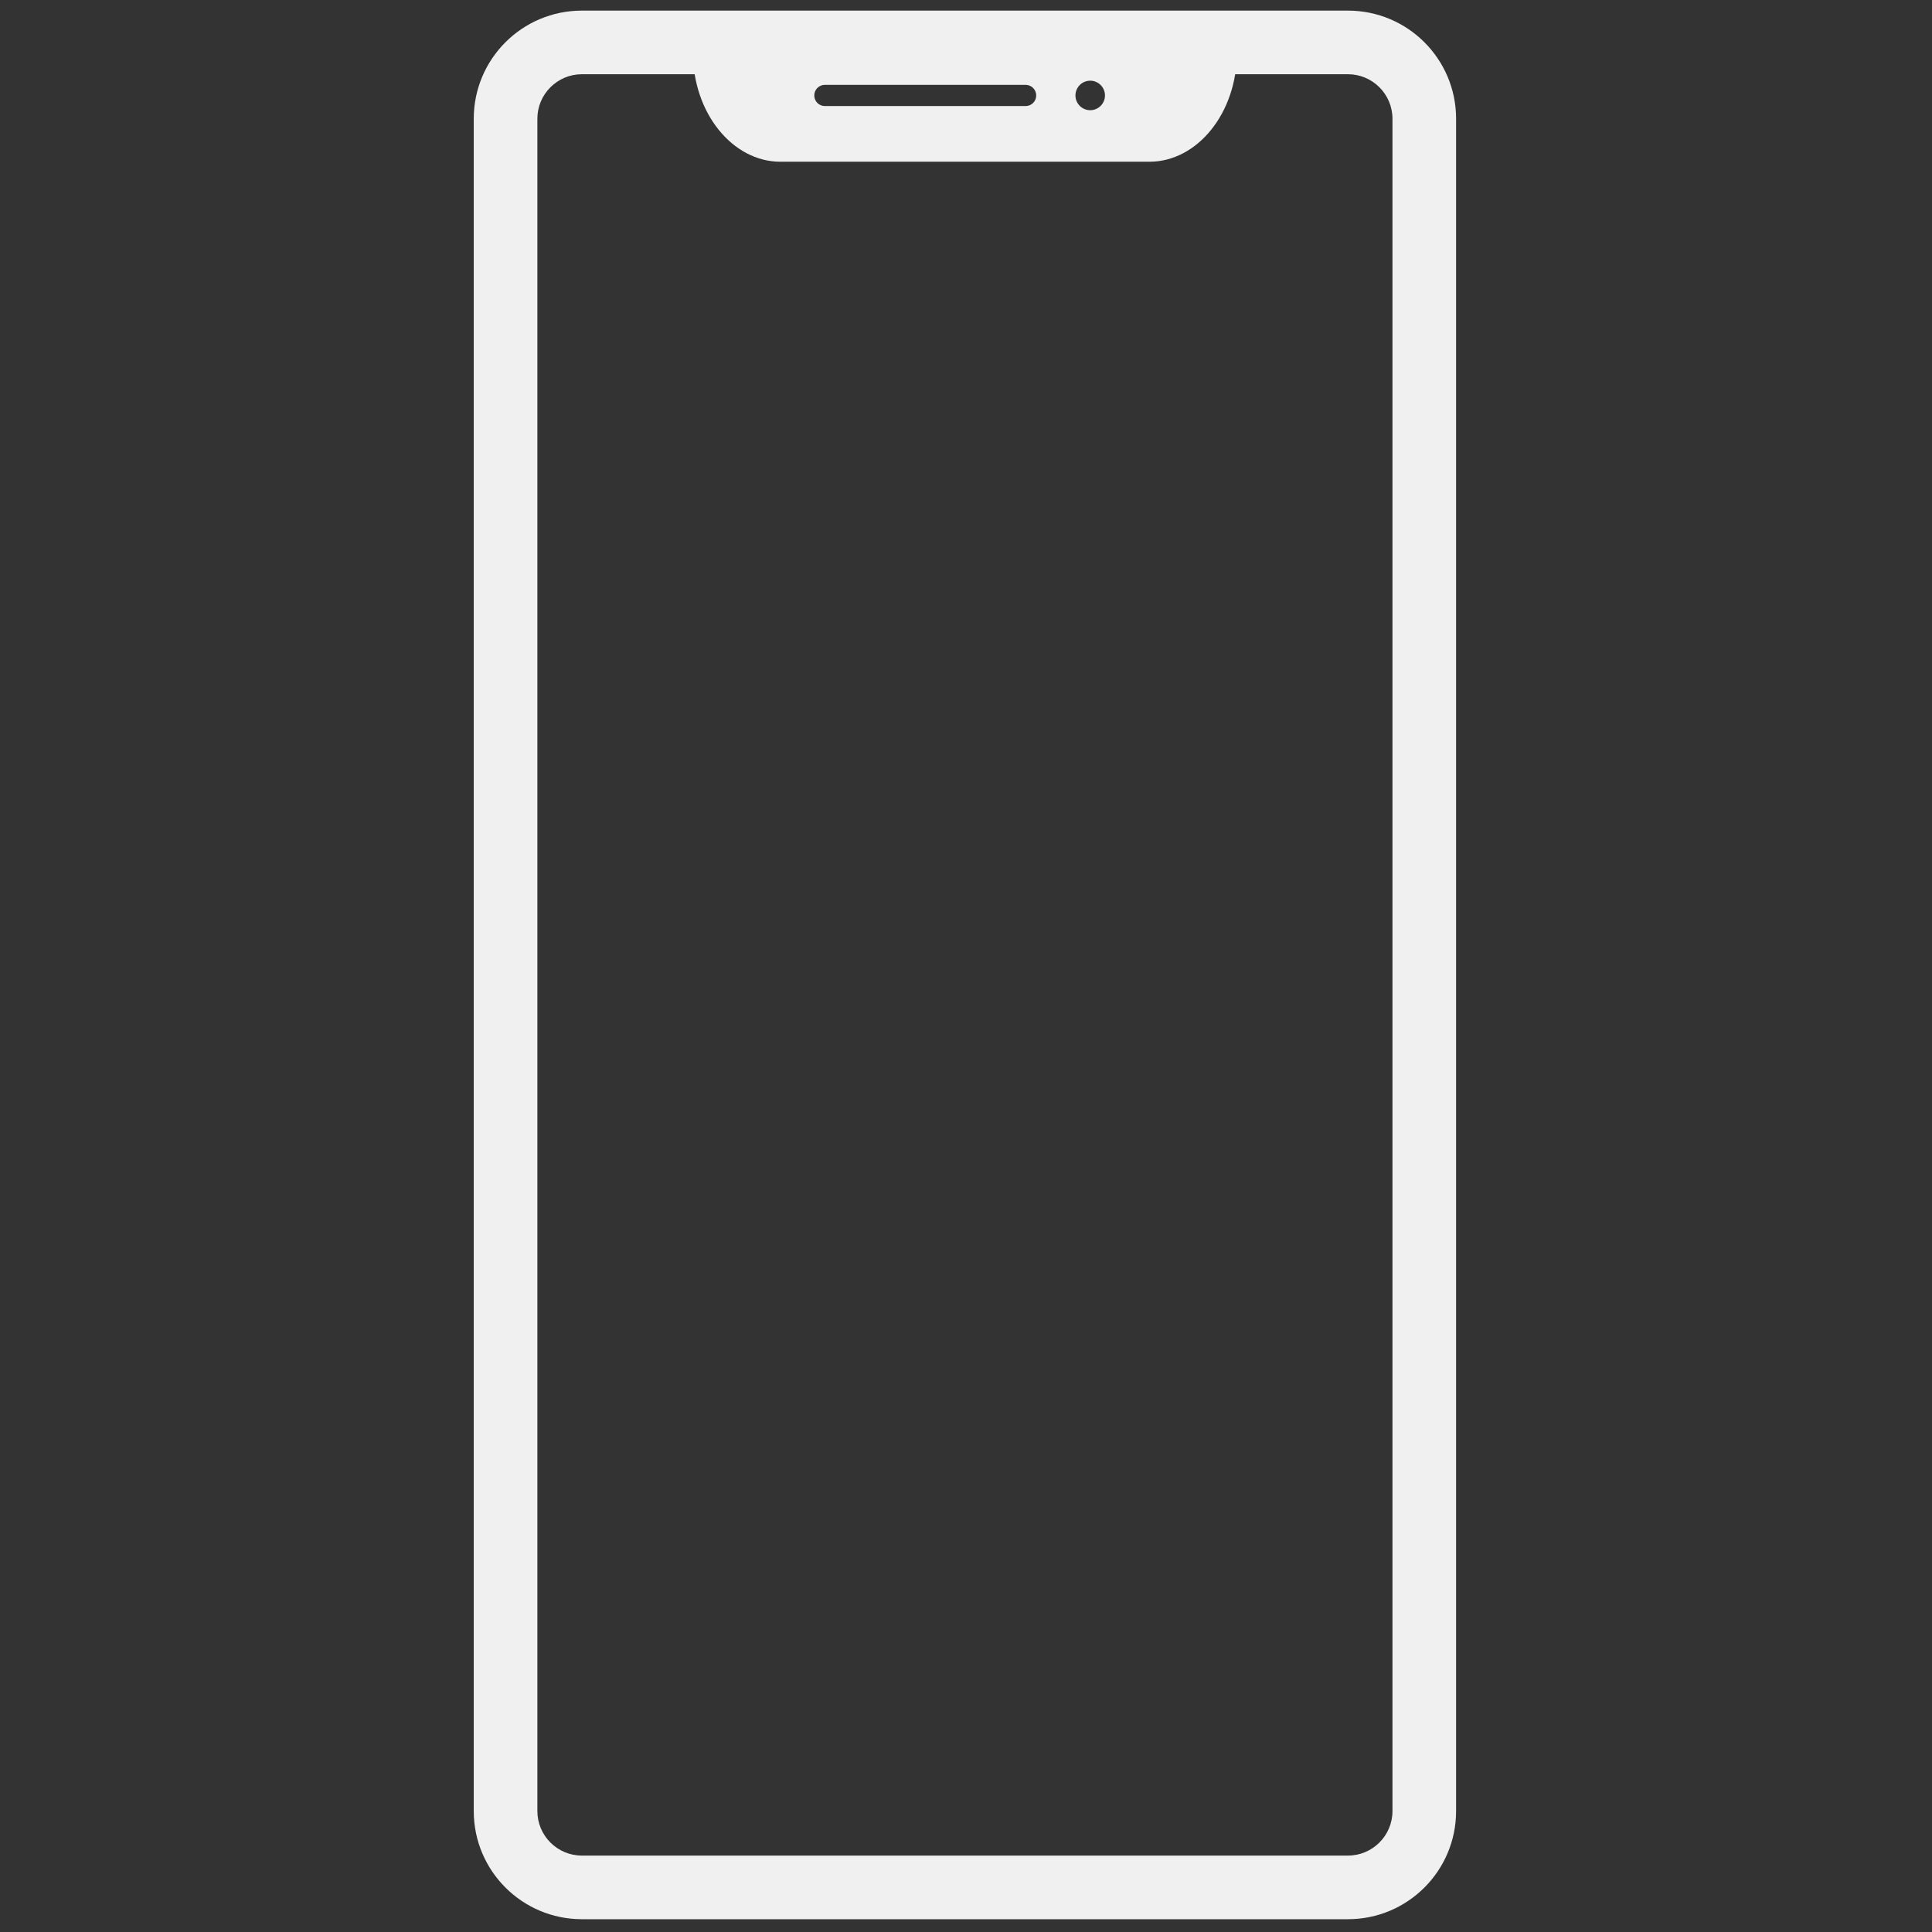 <svg xmlns="http://www.w3.org/2000/svg" xmlns:xlink="http://www.w3.org/1999/xlink" version="1.1" width="256" height="256" viewBox="0 0 256 256" xml:space="preserve">

<rect x="0" y="0" width="256" height="256" fill="#333333" stroke="none"/>

<defs>
</defs>
<g style="stroke: none; stroke-width: 0; stroke-dasharray: none; stroke-linecap: butt; stroke-linejoin: miter; stroke-miterlimit: 10; fill: none; fill-rule: nonzero; opacity: 1;" transform="translate(1.407 1.407) scale(2.81 2.81)" >
	<path d="M 63.063 3 c 1.157 0 2.098 0.941 2.098 2.098 v 79.803 c 0 1.157 -0.941 2.098 -2.098 2.098 H 26.937 c -1.157 0 -2.098 -0.941 -2.098 -2.098 V 5.098 C 24.839 3.941 25.78 3 26.937 3 H 63.063 M 63.063 0 H 26.937 c -2.816 0 -5.098 2.283 -5.098 5.098 v 79.803 c 0 2.816 2.283 5.098 5.098 5.098 h 36.126 c 2.816 0 5.098 -2.283 5.098 -5.098 V 5.098 C 68.161 2.283 65.879 0 63.063 0 L 63.063 0 z" style="stroke: none; stroke-width: 1; stroke-dasharray: none; stroke-linecap: butt; stroke-linejoin: miter; stroke-miterlimit: 10; fill: rgb(240,240,240); fill-rule: nonzero; opacity: 1;" transform=" matrix(1 0 0 1 0 0) " stroke-linecap="round" />
	<path d="M 32.176 1.992 c 0 2.824 1.857 5.134 4.126 5.134 h 17.396 c 2.269 0 4.126 -2.31 4.126 -5.134 H 32.176 z M 47.862 4.5 h -9.466 c -0.276 0 -0.5 -0.224 -0.5 -0.5 s 0.224 -0.5 0.5 -0.5 h 9.466 c 0.276 0 0.5 0.224 0.5 0.5 S 48.139 4.5 47.862 4.5 z M 50.908 4.696 c -0.384 0 -0.696 -0.312 -0.696 -0.696 s 0.312 -0.696 0.696 -0.696 S 51.604 3.616 51.604 4 S 51.292 4.696 50.908 4.696 z" style="stroke: none; stroke-width: 1; stroke-dasharray: none; stroke-linecap: butt; stroke-linejoin: miter; stroke-miterlimit: 10; fill: rgb(240,240,240); fill-rule: nonzero; opacity: 1;" transform=" matrix(1 0 0 1 0 0) " stroke-linecap="round" />
</g>
</svg>
